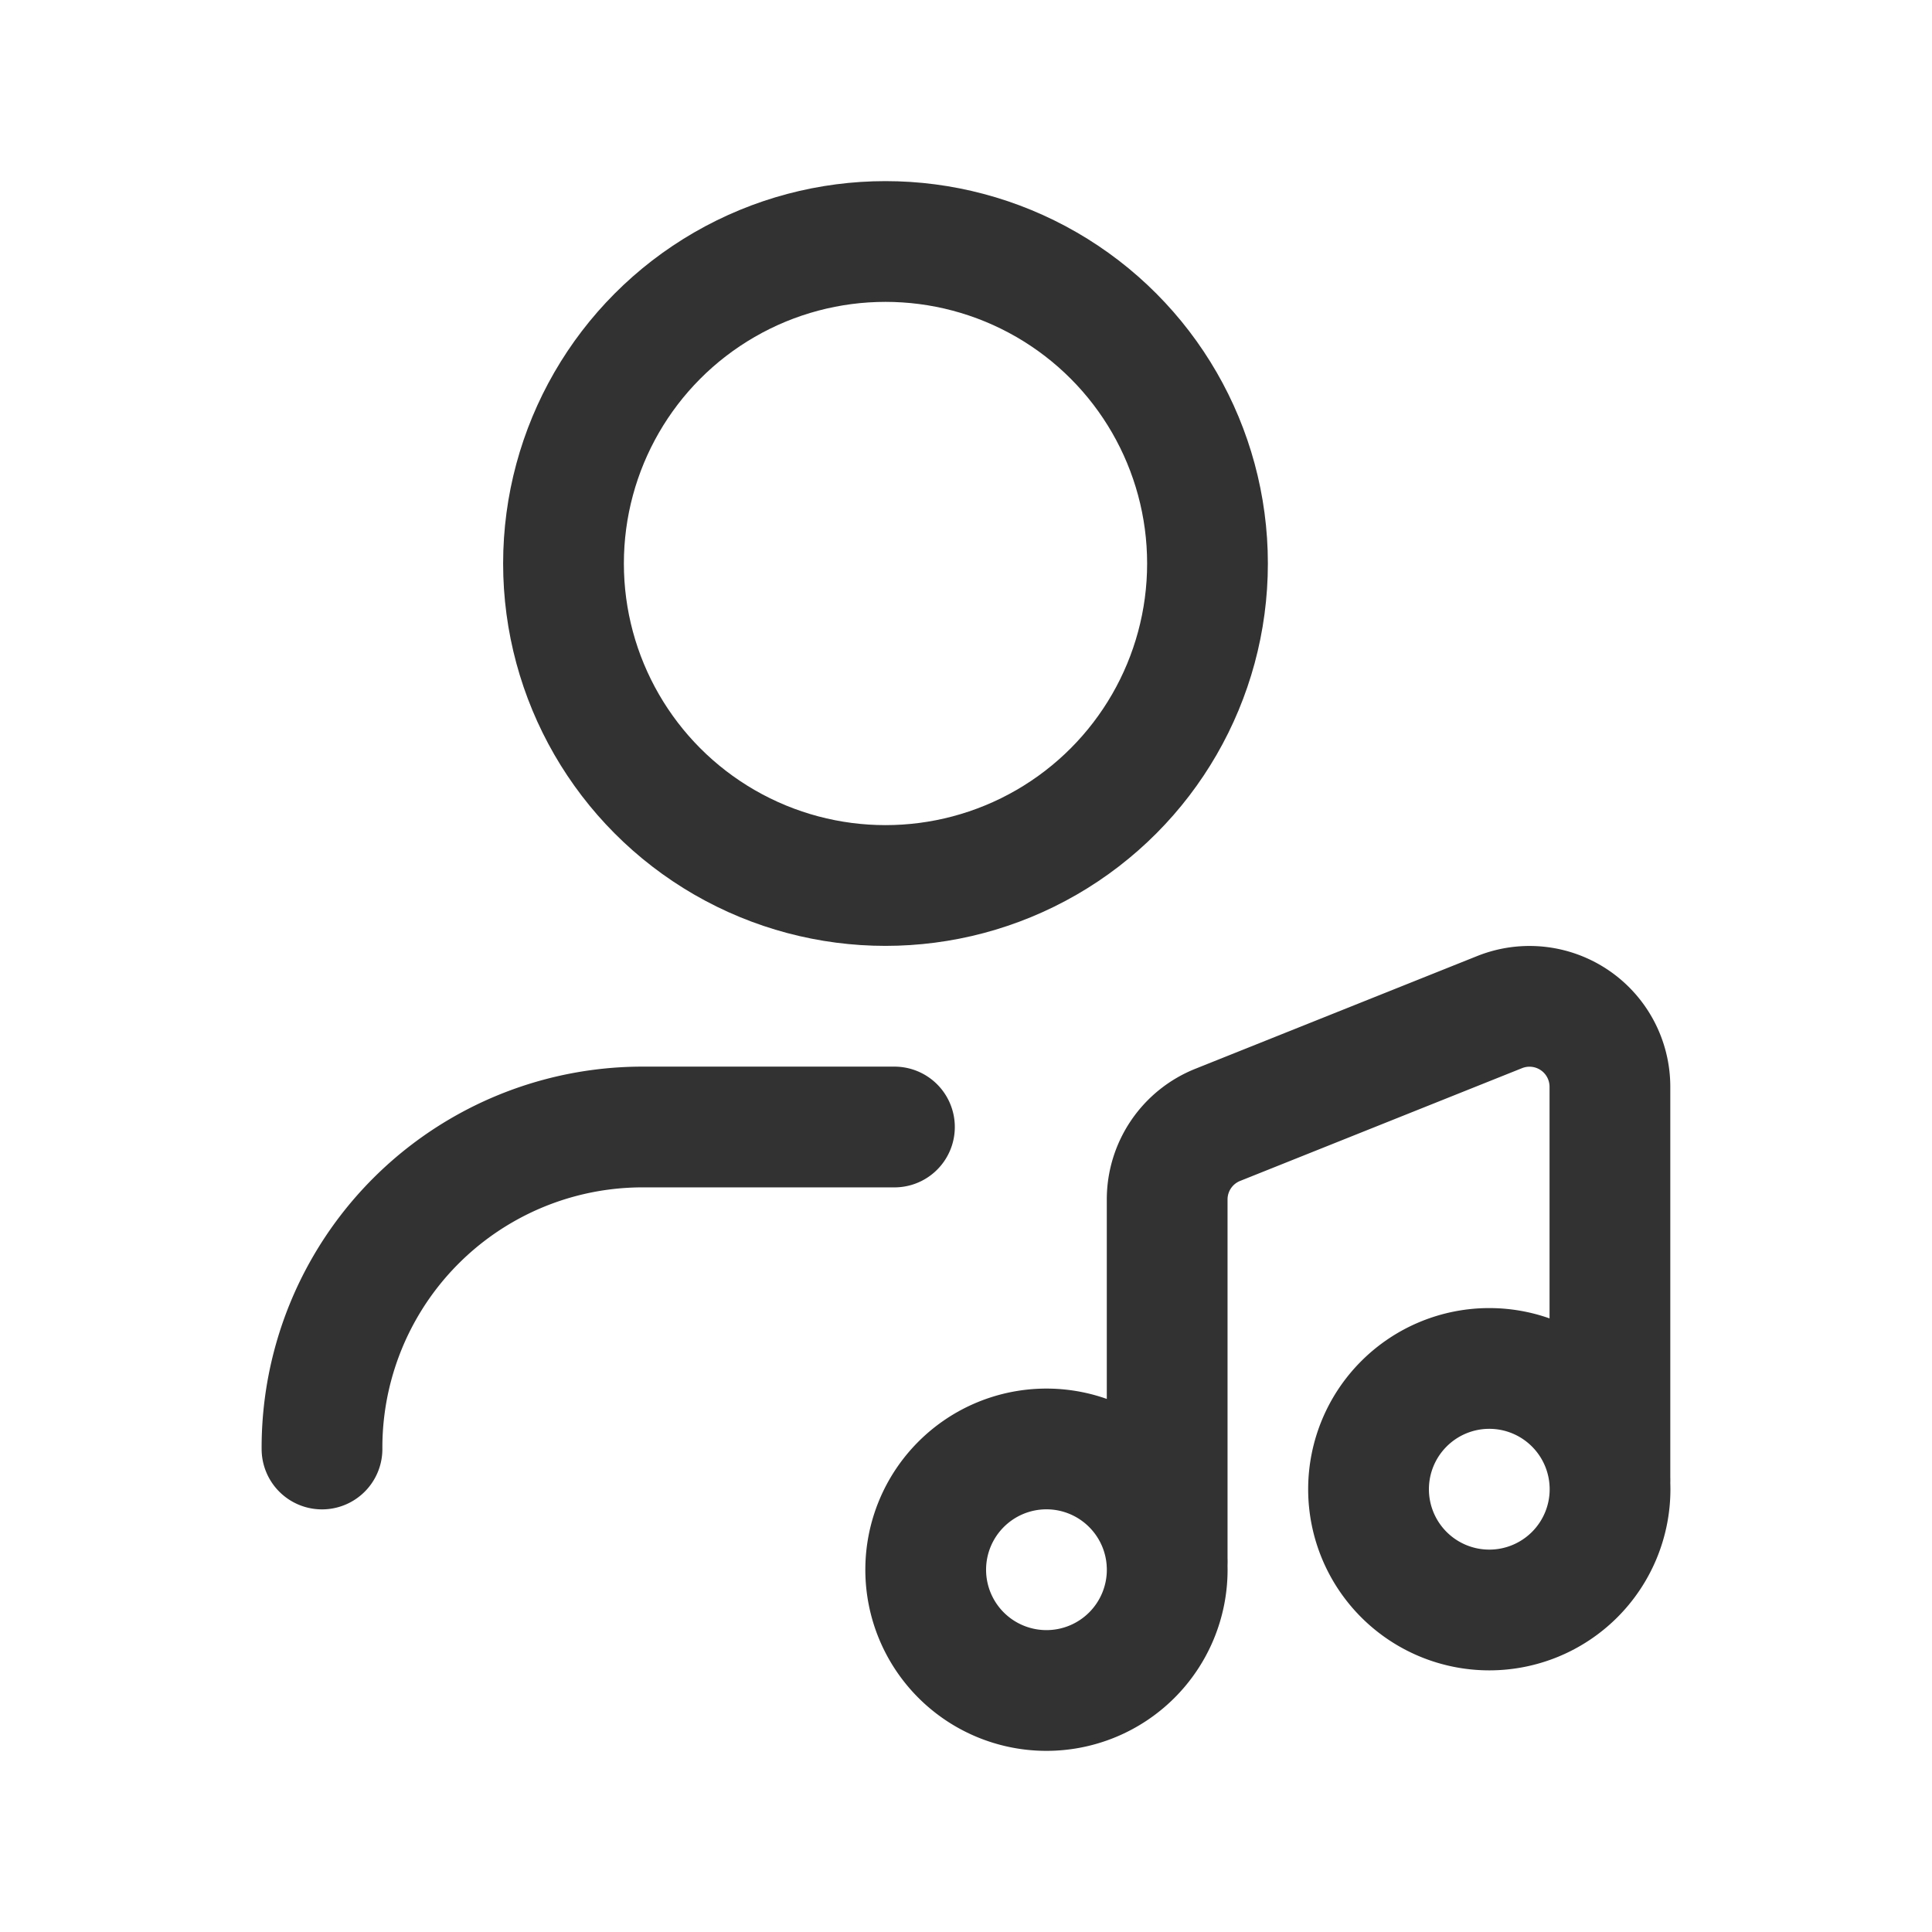 <?xml version="1.0" encoding="UTF-8"?> <svg xmlns="http://www.w3.org/2000/svg" id="Layer_3" data-name="Layer 3" viewBox="0 0 24 24"><path d="M0,0H24V24H0Z" fill="none"></path><path d="M14.06,18.439a1.5,1.5,0,1,1-2.121,0,1.499,1.499,0,0,1,2.121,0" fill="none" stroke="#323232" stroke-linecap="round" stroke-linejoin="round" stroke-width="1.5"></path><path d="M19.561,17.439a1.5,1.5,0,1,1-2.121,0,1.499,1.499,0,0,1,2.121,0" fill="none" stroke="#323232" stroke-linecap="round" stroke-linejoin="round" stroke-width="1.5"></path><path d="M4,18H4a3.983,3.983,0,0,1,4-4h3.111" fill="none" stroke="#323232" stroke-linecap="round" stroke-linejoin="round" stroke-width="1.5"></path><circle cx="11" cy="7" r="4" fill="none" stroke="#323232" stroke-linecap="round" stroke-linejoin="round" stroke-width="1.5"></circle><path d="M14.499,19.369V14.901a.998.998,0,0,1,.629-.928l3.5-1.4a.999.999,0,0,1,1.371.928v4.85" fill="none" stroke="#323232" stroke-linecap="round" stroke-linejoin="round" stroke-width="1.5"></path></svg> 